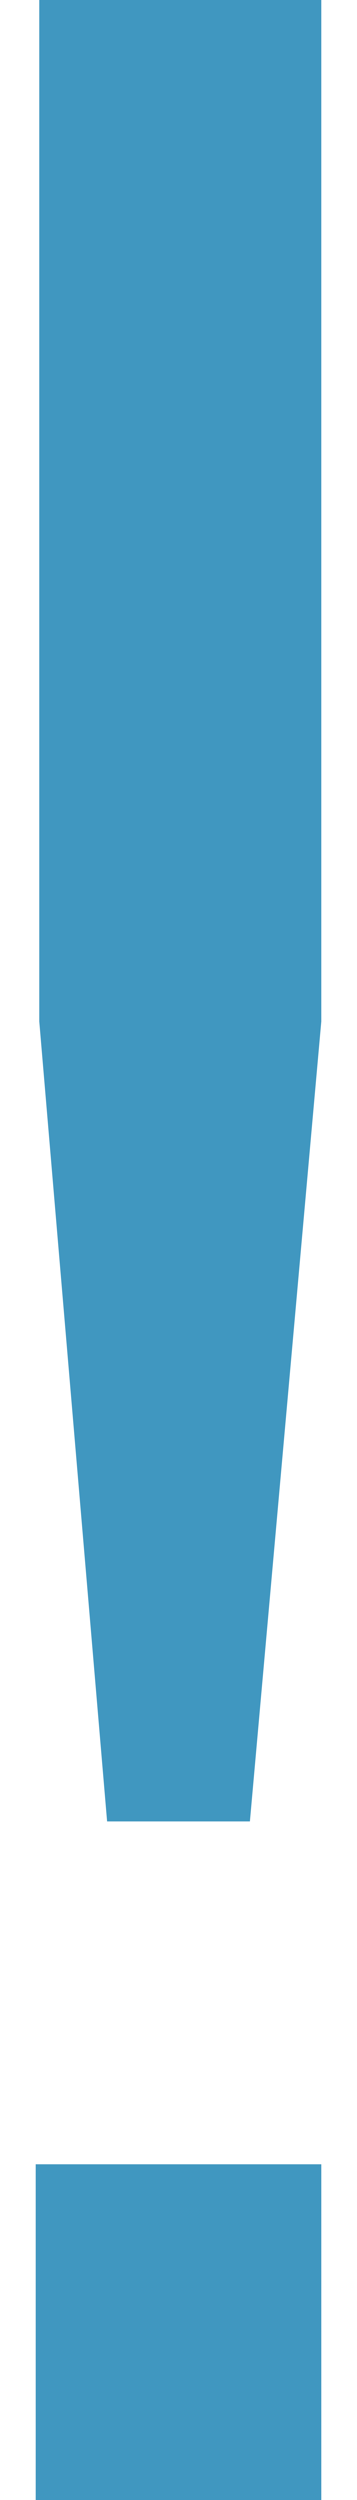 <?xml version="1.0" encoding="UTF-8"?> <svg xmlns="http://www.w3.org/2000/svg" width="4" height="28" viewBox="0 0 4 28" fill="none"> <path d="M0.44 0V11.44L1.2 20.4H2.8L3.6 11.44V0H0.44ZM0.4 28H3.6V24.24H0.4V28Z" fill="#4097C0"></path> </svg> 
